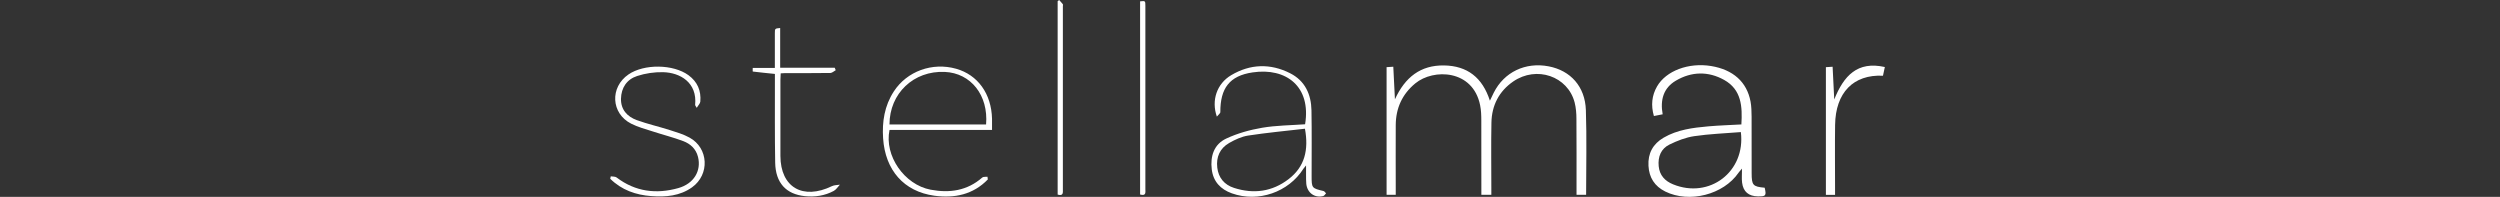<svg width="508" height="40" viewBox="0 0 508 40" fill="none" xmlns="http://www.w3.org/2000/svg">
<rect x="0" y="0" width="508" height="40" fill="#333333" stroke="none"/>
<path d="M322.299 39.58H320.35V38.133C320.35 33.471 320.369 28.818 320.33 24.156C320.33 23.049 320.242 21.903 319.969 20.834C318.585 15.483 312.221 13.297 307.484 16.561C304.59 18.552 303.128 21.427 303.059 24.904C302.972 29.294 303.04 33.684 303.04 38.074C303.04 38.56 303.04 39.036 303.04 39.58H301.013C301.013 39.084 301.013 38.609 301.013 38.142C301.013 33.616 301.022 29.09 301.003 24.574C301.003 23.505 300.974 22.408 300.759 21.369C299.288 14.113 291.286 13.899 287.592 16.939C284.921 19.134 283.635 21.99 283.615 25.409C283.586 29.624 283.615 33.83 283.615 38.045C283.615 38.531 283.615 39.017 283.615 39.58H281.754V13.647C282.144 13.618 282.553 13.598 283.118 13.559C283.226 15.716 283.333 17.746 283.45 20.183C285.516 15.667 288.674 13.229 293.42 13.297C298.157 13.365 301.237 15.764 302.748 20.465C303.079 19.766 303.303 19.3 303.527 18.843C305.633 14.647 309.96 12.569 314.697 13.482C319.131 14.336 322.084 17.571 322.25 22.359C322.445 28.08 322.299 33.81 322.299 39.59V39.58Z" fill="white"/>
<path d="M353.849 25.285C354.073 21.653 353.878 18.215 350.35 16.243C347.133 14.446 343.732 14.514 340.555 16.379C338.011 17.865 337.319 20.303 337.855 23.226C337.27 23.343 336.724 23.45 336.071 23.576C335.448 21.4 335.642 19.419 336.715 17.554C338.547 14.378 343.137 12.669 347.699 13.417C352.163 14.155 354.96 16.641 355.71 20.633C355.895 21.634 355.915 22.683 355.925 23.712C355.944 27.52 355.925 31.327 355.934 35.144C355.934 37.66 356.188 37.922 358.585 38.145C358.956 39.767 358.829 39.932 357.201 39.903C355.33 39.874 354.229 38.961 353.995 37.125C353.888 36.29 353.975 35.426 353.975 34.26C353.605 34.697 353.41 34.891 353.264 35.105C350.213 39.554 343.274 41.331 338.391 38.922C336.208 37.844 335.097 36.076 334.97 33.687C334.834 31.172 335.867 29.248 338.05 27.976C340.847 26.344 343.985 25.956 347.133 25.674C349.326 25.48 351.529 25.422 353.849 25.285ZM353.751 26.84C350.545 27.102 347.397 27.209 344.287 27.665C342.553 27.918 340.818 28.598 339.229 29.375C337.504 30.229 336.861 31.851 337.046 33.775C337.231 35.63 338.313 36.785 339.97 37.456C347.328 40.467 354.745 34.911 353.741 26.83L353.751 26.84Z" fill="white"/>
<path d="M247.271 23.718C246.102 20.406 247.261 17.006 250.176 15.277C254.055 12.975 258.148 12.849 262.164 14.889C265.175 16.414 266.433 19.172 266.491 22.426C266.569 26.855 266.52 31.294 266.52 35.723C266.52 38.228 266.55 38.248 268.947 38.821C269.142 38.87 269.288 39.132 269.454 39.287C269.259 39.481 269.093 39.783 268.869 39.841C267.144 40.278 265.624 39.18 265.438 37.354C265.38 36.781 265.399 36.189 265.39 35.606C265.39 35.033 265.39 34.46 265.39 33.615C265.107 33.974 264.961 34.12 264.854 34.285C261.842 39.064 255.653 41.201 250.312 39.287C248.012 38.462 246.53 36.898 246.228 34.411C245.907 31.731 246.677 29.322 249.172 28.156C251.452 27.088 253.967 26.389 256.462 25.961C259.327 25.476 262.281 25.466 265.195 25.252C266.452 17.579 261.364 13.694 254.513 14.714C249.854 15.404 247.953 17.919 247.973 22.776C247.973 23.038 247.583 23.3 247.261 23.698L247.271 23.718ZM265.166 26.156C261.287 26.602 257.446 26.962 253.636 27.544C252.3 27.748 250.965 28.37 249.776 29.05C247.885 30.128 247.096 31.905 247.349 34.062C247.593 36.131 248.801 37.558 250.751 38.18C254.727 39.462 258.499 38.967 261.852 36.393C265.117 33.877 265.955 30.488 265.166 26.156Z" fill="white"/>
<path d="M200.733 36.457C197.741 39.546 193.949 40.332 189.856 39.769C183.667 38.914 179.876 34.583 179.447 28.104C179.223 24.724 179.73 21.49 181.62 18.586C184.291 14.467 189.456 12.602 194.291 13.972C198.696 15.215 201.454 19.052 201.581 24.132C201.6 24.841 201.581 25.55 201.581 26.404H180.753C179.652 31.62 183.755 37.535 189.106 38.545C192.955 39.274 196.542 38.759 199.602 36.069C199.827 35.874 200.304 35.962 200.655 35.913C200.674 36.098 200.704 36.282 200.723 36.467L200.733 36.457ZM180.743 25.287H200.372C200.869 19.363 197.283 14.846 191.981 14.613C185.665 14.331 180.753 18.964 180.743 25.287Z" fill="white"/>
<path d="M124.088 35.831C124.497 35.899 125.004 35.841 125.296 36.064C129.107 38.959 133.357 39.483 137.83 38.22C141.007 37.327 142.538 34.695 141.836 31.888C141.427 30.256 140.296 29.226 138.834 28.673C136.826 27.915 134.721 27.391 132.674 26.72C131.183 26.235 129.633 25.837 128.249 25.128C124.146 23.039 123.903 17.726 127.713 15.123C130.891 12.948 136.807 13.025 139.896 15.279C141.719 16.609 142.499 18.435 142.304 20.65C142.274 21.029 141.894 21.378 141.582 21.913C141.329 21.495 141.241 21.407 141.251 21.34C141.719 16.755 138.181 14.745 134.731 14.667C132.976 14.628 131.134 14.9 129.468 15.444C127.372 16.124 126.232 17.833 126.183 20.067C126.144 22.282 127.45 23.7 129.399 24.409C131.592 25.205 133.883 25.72 136.105 26.429C137.469 26.866 138.873 27.274 140.121 27.964C144 30.1 144.243 35.462 140.637 38.055C138.152 39.833 135.277 40.066 132.372 39.852C129.195 39.619 126.31 38.609 124 36.326C124.039 36.161 124.068 35.996 124.107 35.831H124.088Z" fill="white"/>
<path d="M372.883 39.592H371.021V13.649C371.411 13.63 371.821 13.6 372.386 13.562C372.493 15.718 372.6 17.748 372.717 20.215C374.657 15.387 377.415 12.367 383 13.62C382.863 14.251 382.746 14.824 382.62 15.387C376.606 15.096 372.981 18.826 372.893 25.382C372.834 29.597 372.883 33.803 372.883 38.018C372.883 38.504 372.883 38.989 372.883 39.601V39.592Z" fill="white"/>
<path d="M157.449 15.021C155.832 14.856 154.389 14.711 152.956 14.536C152.927 14.536 152.956 14.138 152.956 13.807H157.449C157.449 11.37 157.449 9.058 157.449 6.736C157.449 5.794 157.469 5.794 158.531 5.688V13.759H169.613C169.681 13.924 169.749 14.099 169.818 14.264C169.457 14.458 169.106 14.818 168.745 14.827C165.685 14.876 162.615 14.856 159.555 14.856C159.291 14.856 159.028 14.886 158.638 14.905C158.619 15.361 158.58 15.799 158.58 16.226C158.58 21.383 158.57 26.531 158.58 31.689C158.6 38.06 163.141 40.702 169.067 37.817C169.535 37.594 170.129 37.613 170.666 37.526C170.256 37.953 169.925 38.517 169.428 38.788C167.595 39.779 165.597 40.071 163.541 39.857C159.72 39.459 157.596 37.157 157.518 33.058C157.42 27.59 157.469 22.122 157.459 16.663C157.459 16.129 157.459 15.604 157.459 15.021H157.449Z" fill="white"/>
<path d="M215.216 0C215.47 0.282 215.733 0.554 215.967 0.855C216.035 0.942 215.976 1.117 215.976 1.253C215.976 13.656 215.976 26.05 215.976 38.453C215.976 39.113 216.113 39.9 214.914 39.541V0.243C215.012 0.165 215.119 0.078 215.216 0Z" fill="white"/>
<path d="M231.668 39.532V0.273C232.73 0.157 232.74 0.157 232.74 1.216C232.74 5.645 232.74 10.083 232.74 14.512C232.74 22.477 232.74 30.451 232.74 38.416C232.74 39.047 232.945 39.892 231.668 39.523V39.532Z" fill="white"/>
</svg>

